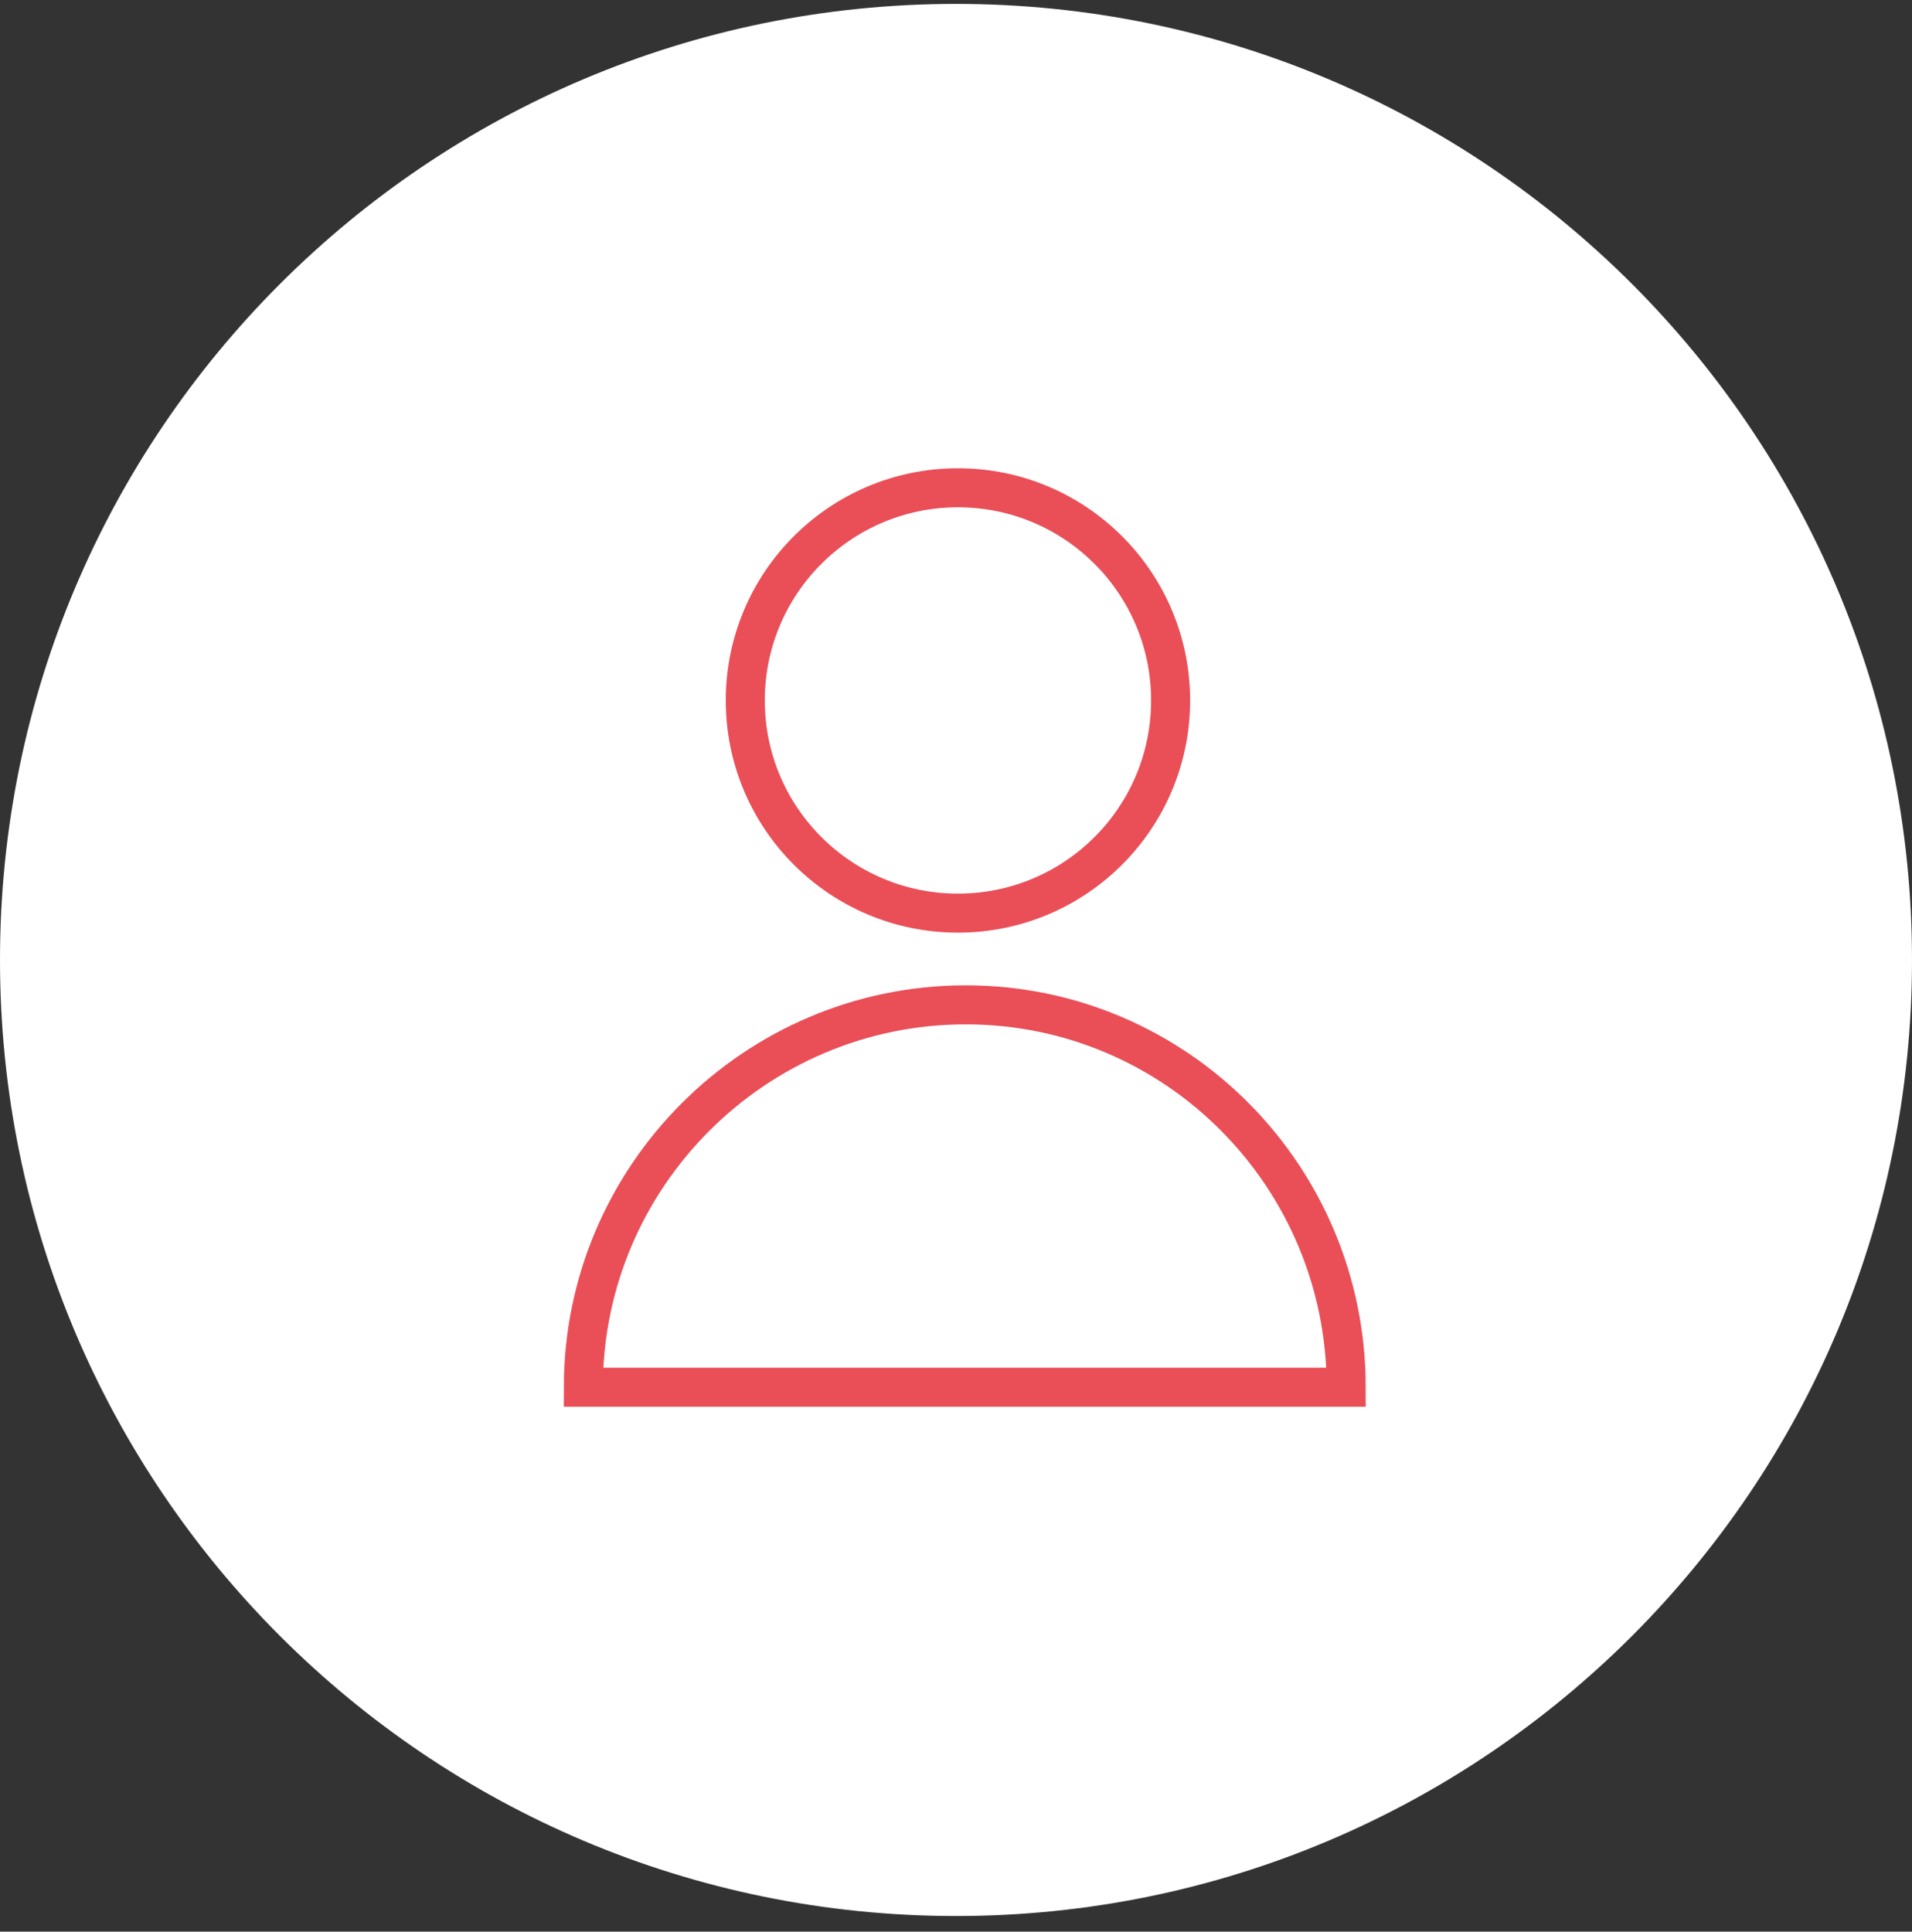 <?xml version="1.0" encoding="UTF-8"?> <svg xmlns="http://www.w3.org/2000/svg" width="98" height="99" viewBox="0 0 98 99" fill="none"><rect x="0" y="0" width="98" height="99" fill="#333333" stroke="none"/> <path d="M49 98.2C76.062 98.2 98 76.262 98 49.2C98 22.138 76.062 0.2 49 0.2C21.938 0.2 0 22.138 0 49.2C0 76.262 21.938 98.2 49 98.2Z" fill="white"></path> <path d="M29.9 71.1C29.9 60.3 38.7 51.5 49.5 51.5C60.3 51.5 69 60.3 69 71.1H29.9Z" fill="white" stroke="#EA4E57" stroke-width="2" stroke-miterlimit="10"></path> <path d="M49.1 46.8C55.12 46.8 60 41.92 60 35.9C60 29.88 55.12 25 49.1 25C43.08 25 38.2 29.88 38.2 35.9C38.2 41.92 43.08 46.8 49.1 46.8Z" fill="white" stroke="#EA4E57" stroke-width="2" stroke-miterlimit="10"></path> </svg> 